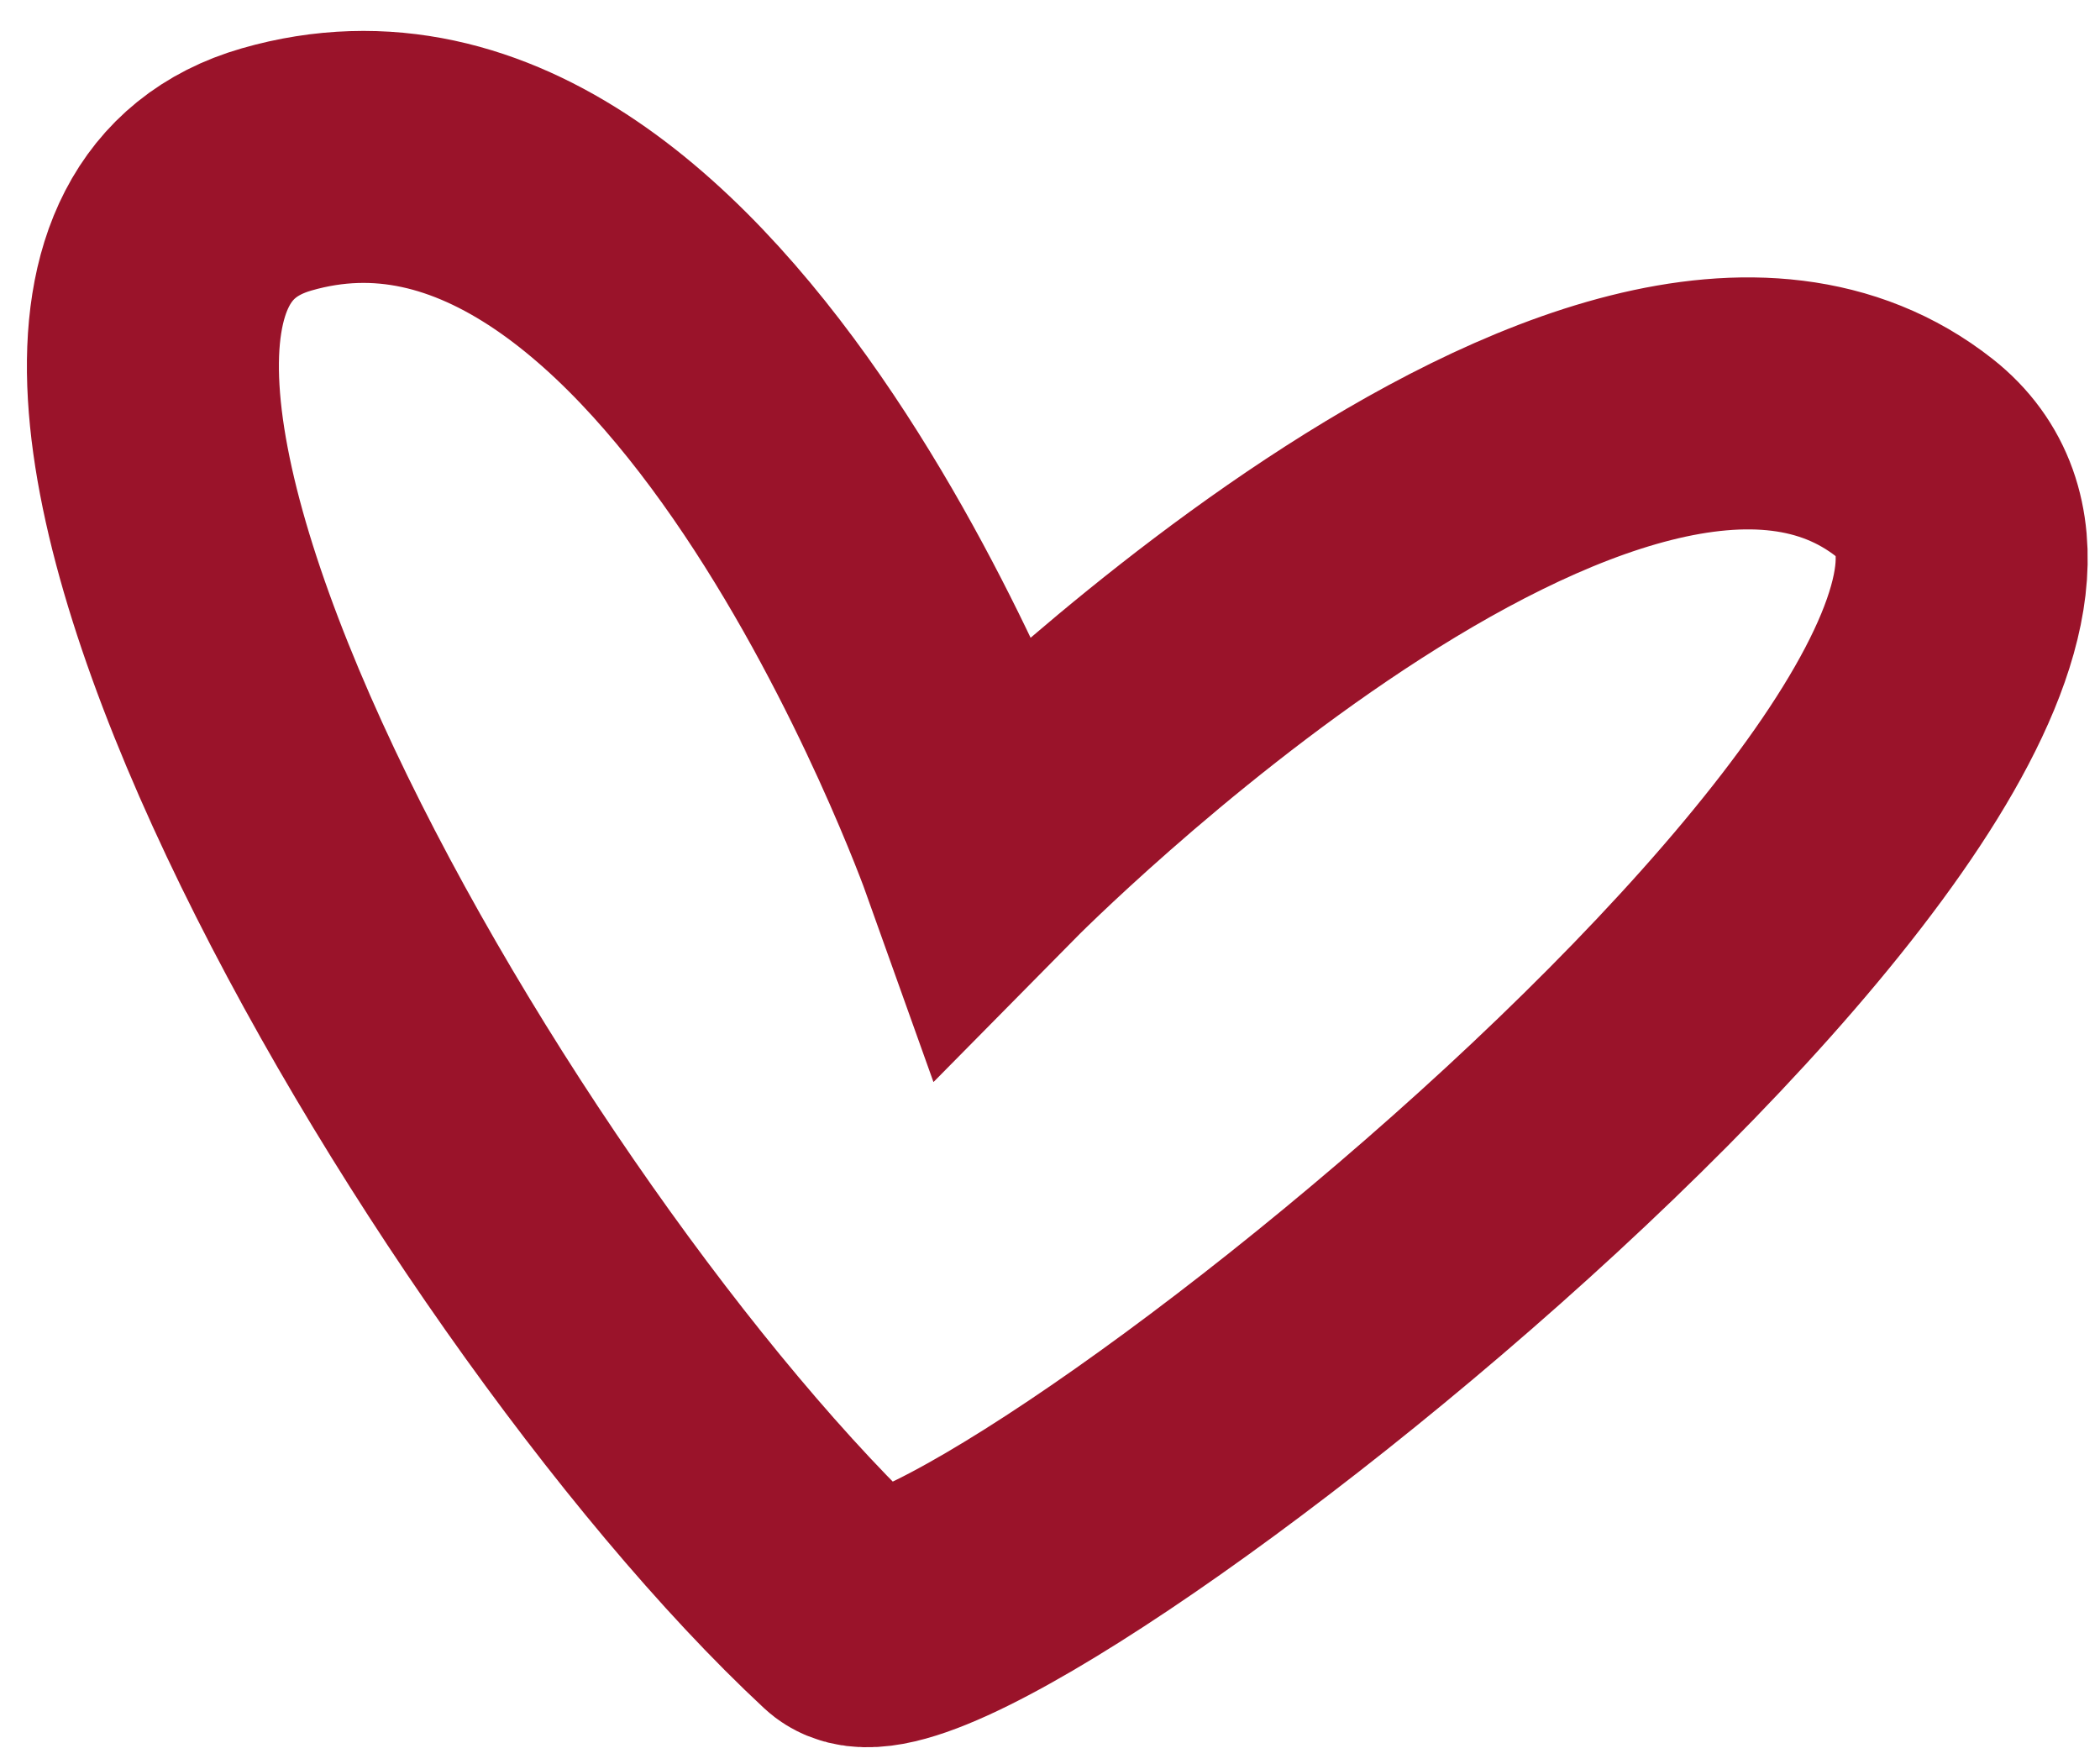 <svg width="50" height="42" viewBox="0 0 50 42" fill="none" xmlns="http://www.w3.org/2000/svg">
<path d="M6.586 4.034C16.622 1.142 23.445 20.256 23.445 20.256C23.445 20.256 38.328 5.171 45.589 10.905C52.85 16.64 22.456 40.541 20.236 38.475C11.297 30.16 -2.427 6.63 6.586 4.034Z" stroke="#9A132A" stroke-width="6" stroke-linecap="round"/>
</svg>
